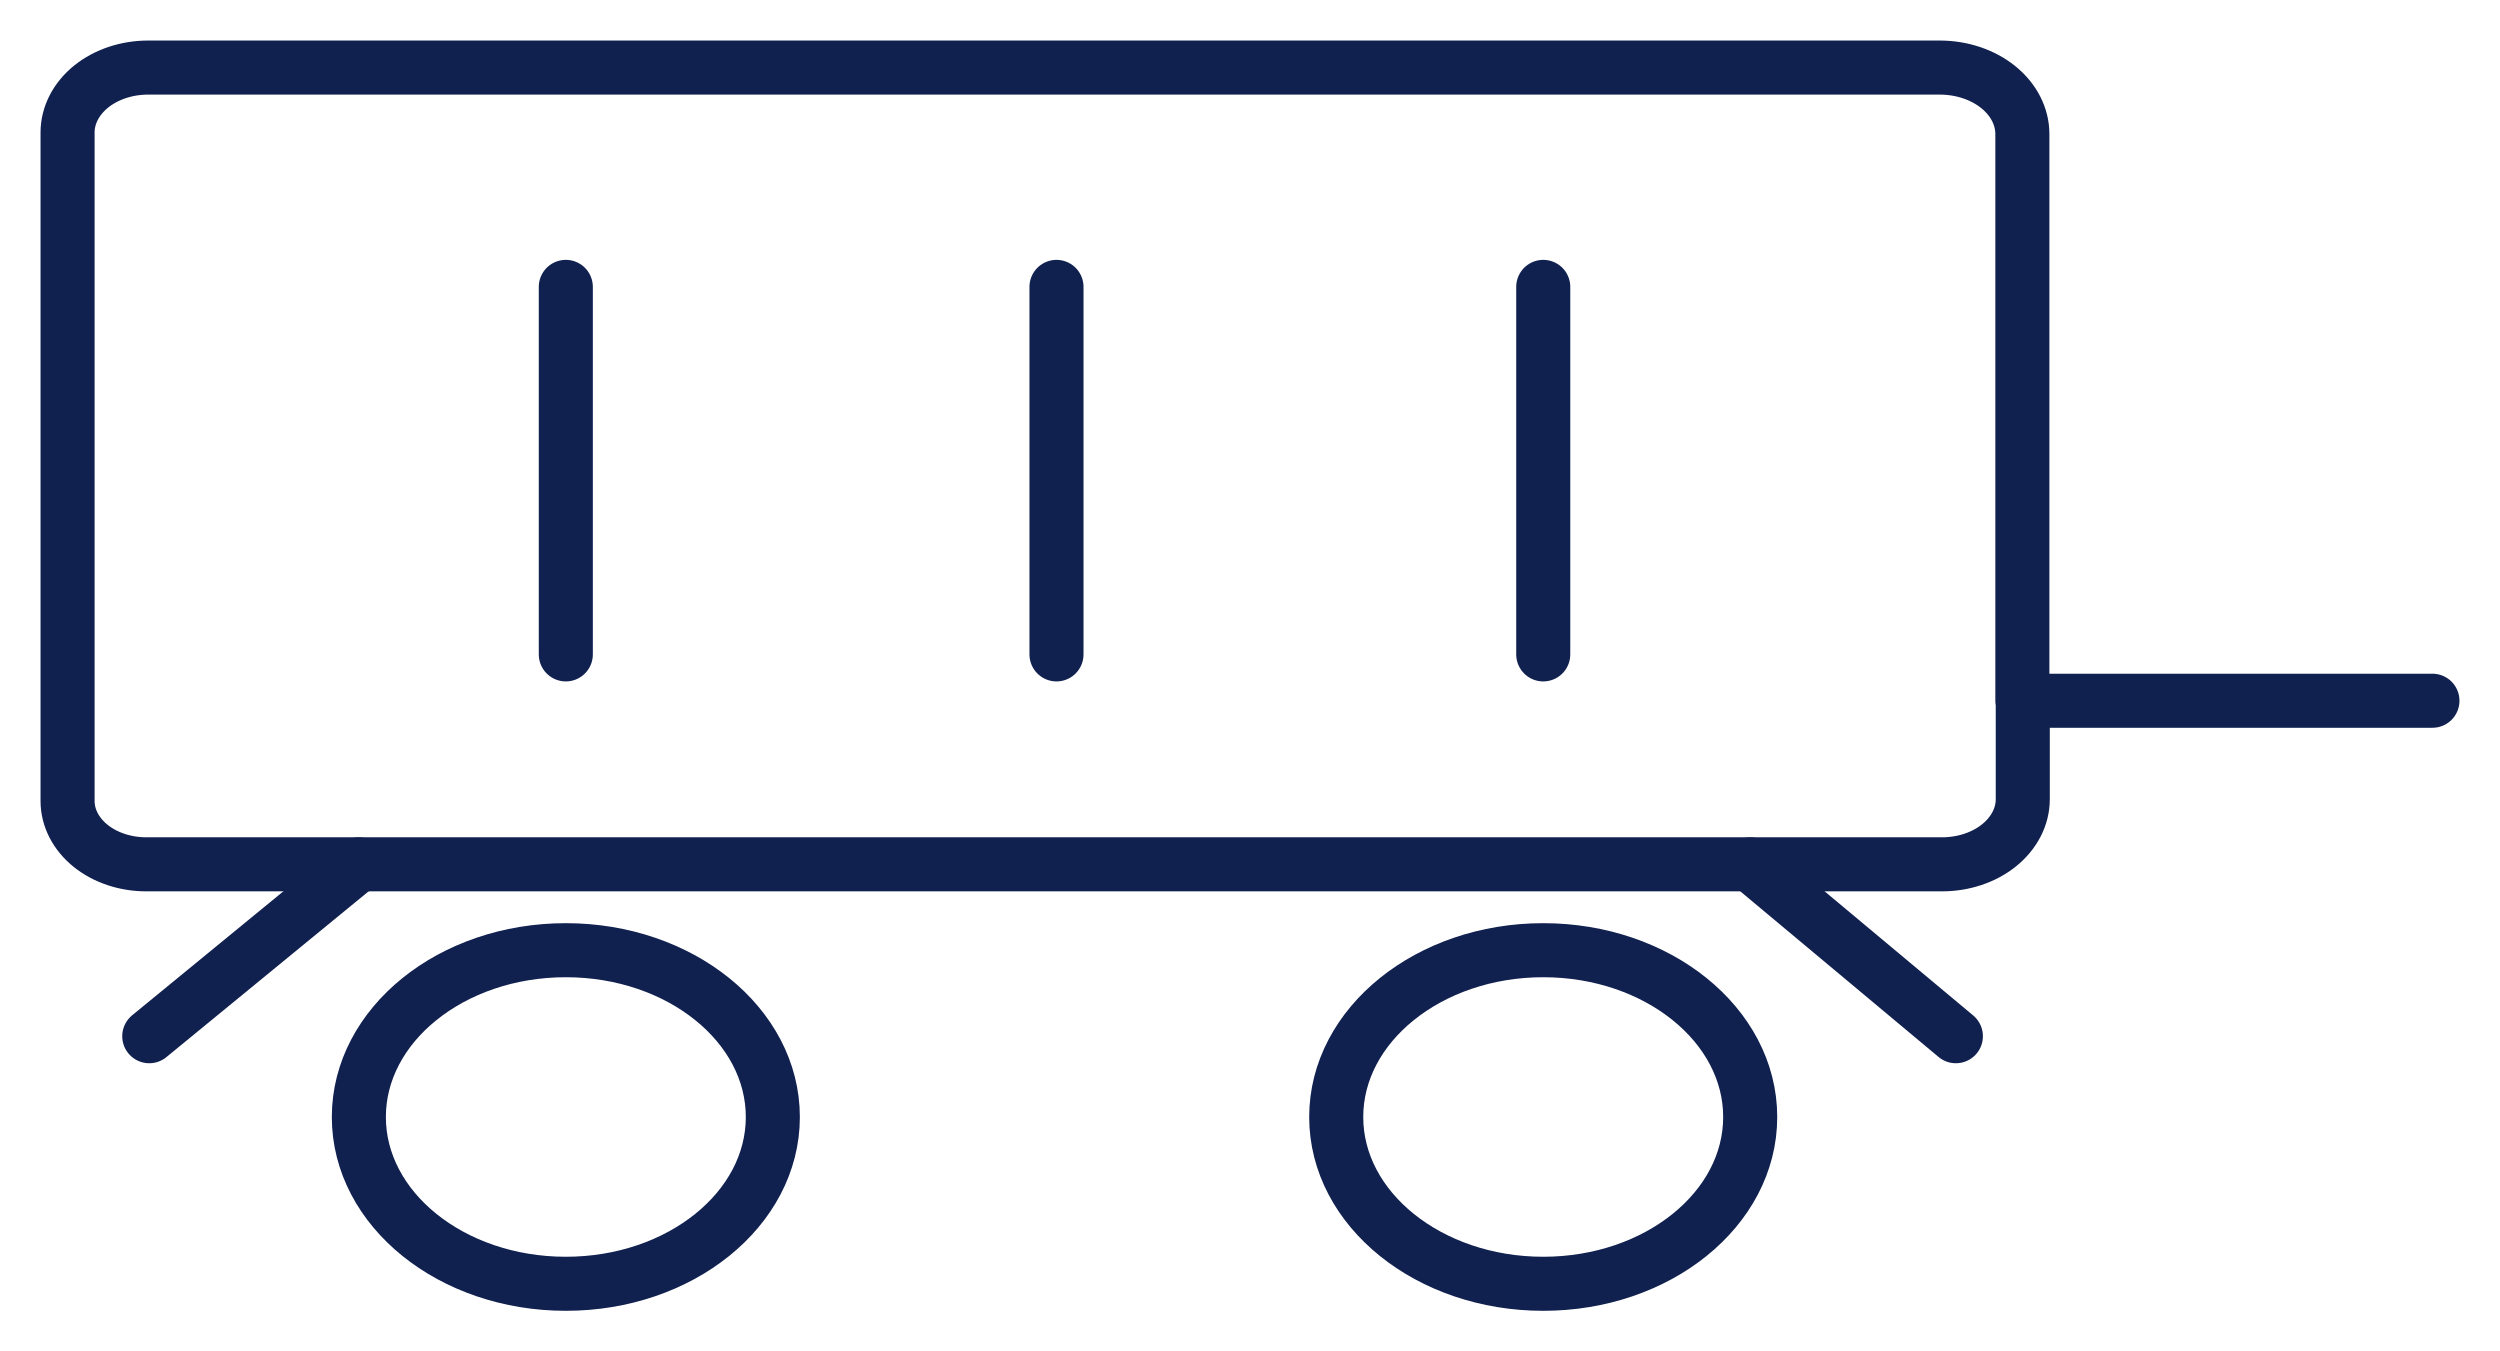 <?xml version="1.0" encoding="UTF-8"?>
<svg xmlns="http://www.w3.org/2000/svg" width="37" height="20" viewBox="0 0 37 20" fill="none">
  <path d="M8.374 19C10.066 19 11.438 17.895 11.438 16.532C11.438 15.169 10.066 14.063 8.374 14.063C6.682 14.063 5.311 15.169 5.311 16.532C5.311 17.895 6.682 19 8.374 19Z" stroke="#10204F" stroke-width="0.8" stroke-miterlimit="10"></path>
  <path d="M22.84 19C24.532 19 25.903 17.895 25.903 16.532C25.903 15.169 24.532 14.063 22.84 14.063C21.148 14.063 19.776 15.169 19.776 16.532C19.776 17.895 21.148 19 22.84 19Z" stroke="#10204F" stroke-width="0.8" stroke-miterlimit="10"></path>
  <path d="M22.84 9.685V4.246" stroke="#10204F" stroke-width="0.8" stroke-linecap="round" stroke-linejoin="round"></path>
  <path d="M15.636 9.685V4.246" stroke="#10204F" stroke-width="0.8" stroke-linecap="round" stroke-linejoin="round"></path>
  <path d="M8.374 9.685V4.246" stroke="#10204F" stroke-width="0.8" stroke-linecap="round" stroke-linejoin="round"></path>
  <path d="M36 10.371H29.931V1.984C29.931 1.724 29.803 1.474 29.574 1.289C29.346 1.105 29.036 1.001 28.713 1H2.193C1.876 1 1.573 1.101 1.349 1.281C1.126 1.462 1 1.706 1 1.961V11.857C1.001 12.106 1.124 12.343 1.342 12.519C1.56 12.694 1.856 12.792 2.164 12.792H28.741C29.059 12.792 29.363 12.691 29.587 12.51C29.811 12.329 29.937 12.084 29.937 11.829V10.371" stroke="#10204F" stroke-width="0.8" stroke-linecap="round" stroke-linejoin="round"></path>
  <path d="M28.947 15.336L25.903 12.793" stroke="#10204F" stroke-width="0.8" stroke-linecap="round" stroke-linejoin="round"></path>
  <path d="M2.209 15.336L5.311 12.793" stroke="#10204F" stroke-width="0.8" stroke-linecap="round" stroke-linejoin="round"></path>
</svg>
